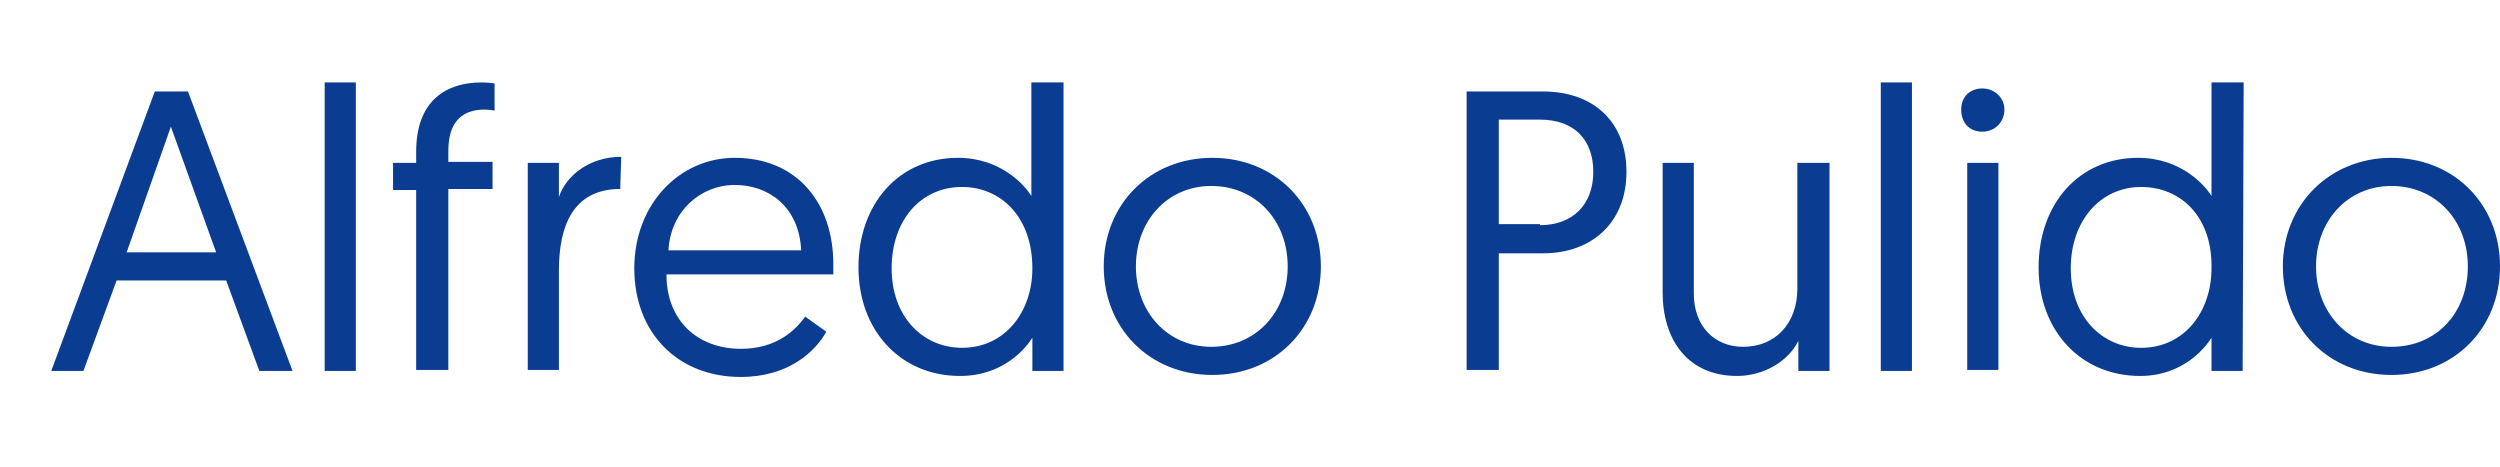 <?xml version="1.0" encoding="UTF-8"?>
<!-- Generator: Adobe Illustrator 28.1.0, SVG Export Plug-In . SVG Version: 6.00 Build 0)  -->
<svg xmlns="http://www.w3.org/2000/svg" xmlns:xlink="http://www.w3.org/1999/xlink" version="1.1" id="Capa_2_1_" x="0px" y="0px" viewBox="0 0 248.7 46.5" style="enable-background:new 0 0 248.7 46.5;" xml:space="preserve">
<style type="text/css">
	.st0{fill:#0A3D92;}
</style>
<g>
	<g id="Capa_1-2">
		<g>
			<path class="st0" d="M11.6,27.9l-3.3,9H5.1L15.4,9.1h3.3l10.4,27.8h-3.3l-3.3-9C22.5,27.9,11.6,27.9,11.6,27.9z M17,12.6     l-4.4,12.5h8.9L17,12.6L17,12.6z"></path>
			<path class="st0" d="M32.3,8.2h3.1v28.7h-3.1V8.2z"></path>
			<path class="st0" d="M41.4,18.9h-2.3v-2.7h2.3v-1.1c0-5.2,3.1-6.9,6.5-6.9c0.7,0,1.3,0.1,1.3,0.1V11c0,0-0.5-0.1-1-0.1     c-2.3,0-3.6,1.3-3.6,4.1v1.1H49v2.7h-4.4v18h-3.2C41.4,36.9,41.4,18.9,41.4,18.9z"></path>
			<path class="st0" d="M61.7,18.8c-4.7,0-6.1,3.7-6.1,8.1v9.9h-3.1V16.2h3.1v3.4c0.7-2.1,3-4,6.2-4L61.7,18.8L61.7,18.8z"></path>
			<path class="st0" d="M73.1,15.7c6.1,0,9.8,4.4,9.8,10.6c0,0.1,0,0.6,0,1H66.3c0,4.6,3.1,7.4,7.4,7.4c3.5,0,5.4-1.8,6.4-3.2     l2.1,1.5c-1.1,2-3.8,4.5-8.5,4.5c-6.3,0-10.6-4.4-10.6-10.8S67.6,15.7,73.1,15.7L73.1,15.7z M79.7,24.9c-0.2-4.3-3.2-6.5-6.6-6.5     s-6.4,2.6-6.6,6.5H79.7z"></path>
			<path class="st0" d="M105.8,36.9h-3.1v-3.3c-0.5,0.8-2.7,3.8-7.2,3.8c-5.9,0-10.1-4.5-10.1-10.8s4-10.9,9.9-10.9     c4.3,0,6.7,2.8,7.3,3.8V8.2h3.2L105.8,36.9L105.8,36.9z M95.7,18.6c-4.1,0-7,3.3-7,8.1s3.1,7.9,7,7.9c4.3,0,7-3.6,7-7.9     C102.7,21.5,99.5,18.6,95.7,18.6z"></path>
			<path class="st0" d="M120.6,15.7c6.2,0,10.8,4.6,10.8,10.8s-4.6,10.8-10.8,10.8s-10.8-4.6-10.8-10.8S114.4,15.7,120.6,15.7z      M120.5,34.5c4.4,0,7.6-3.4,7.6-8s-3.2-8-7.6-8s-7.5,3.5-7.5,8S116.1,34.5,120.5,34.5z"></path>
			<path class="st0" d="M145.9,9.1h7.6c5,0,8.3,3,8.3,8s-3.4,8.1-8.3,8.1h-4.4v11.6h-3.2L145.9,9.1L145.9,9.1z M153.2,22.4     c3.3,0,5.3-2.1,5.3-5.3s-1.9-5.2-5.3-5.2h-4.1v10.4h4.1V22.4z"></path>
			<path class="st0" d="M165.4,29.1V16.2h3.1v13c0,3.3,2.1,5.3,4.9,5.3c3.2,0,5.4-2.3,5.4-5.8V16.2h3.2v20.7h-3.1v-3     c-0.9,1.9-3.3,3.5-6.1,3.5C167.9,37.4,165.4,33.8,165.4,29.1L165.4,29.1z"></path>
			<path class="st0" d="M187.1,8.2h3.1v28.7h-3.1V8.2z"></path>
			<path class="st0" d="M197.2,8.8c1.2,0,2.2,0.9,2.2,2.1s-0.9,2.2-2.2,2.2s-2.1-0.9-2.1-2.2S196,8.8,197.2,8.8z M195.7,16.2h3.1     v20.6h-3.1V16.2z"></path>
			<path class="st0" d="M223.1,36.9H220v-3.3c-0.5,0.8-2.7,3.8-7.1,3.8c-5.9,0-10.1-4.5-10.1-10.8s4-10.9,9.9-10.9     c4.3,0,6.7,2.8,7.3,3.8V8.2h3.2L223.1,36.9L223.1,36.9z M213,18.6c-4,0-7,3.3-7,8.1s3.1,7.9,7,7.9c4.3,0,7-3.6,7-7.9     C220.1,21.5,216.9,18.6,213,18.6z"></path>
			<path class="st0" d="M237.9,15.7c6.2,0,10.8,4.6,10.8,10.8s-4.6,10.8-10.8,10.8s-10.8-4.6-10.8-10.8S231.8,15.7,237.9,15.7z      M237.9,34.5c4.5,0,7.6-3.4,7.6-8s-3.2-8-7.6-8s-7.5,3.5-7.5,8S233.5,34.5,237.9,34.5z"></path>
		</g>
	</g>
</g>
</svg>
